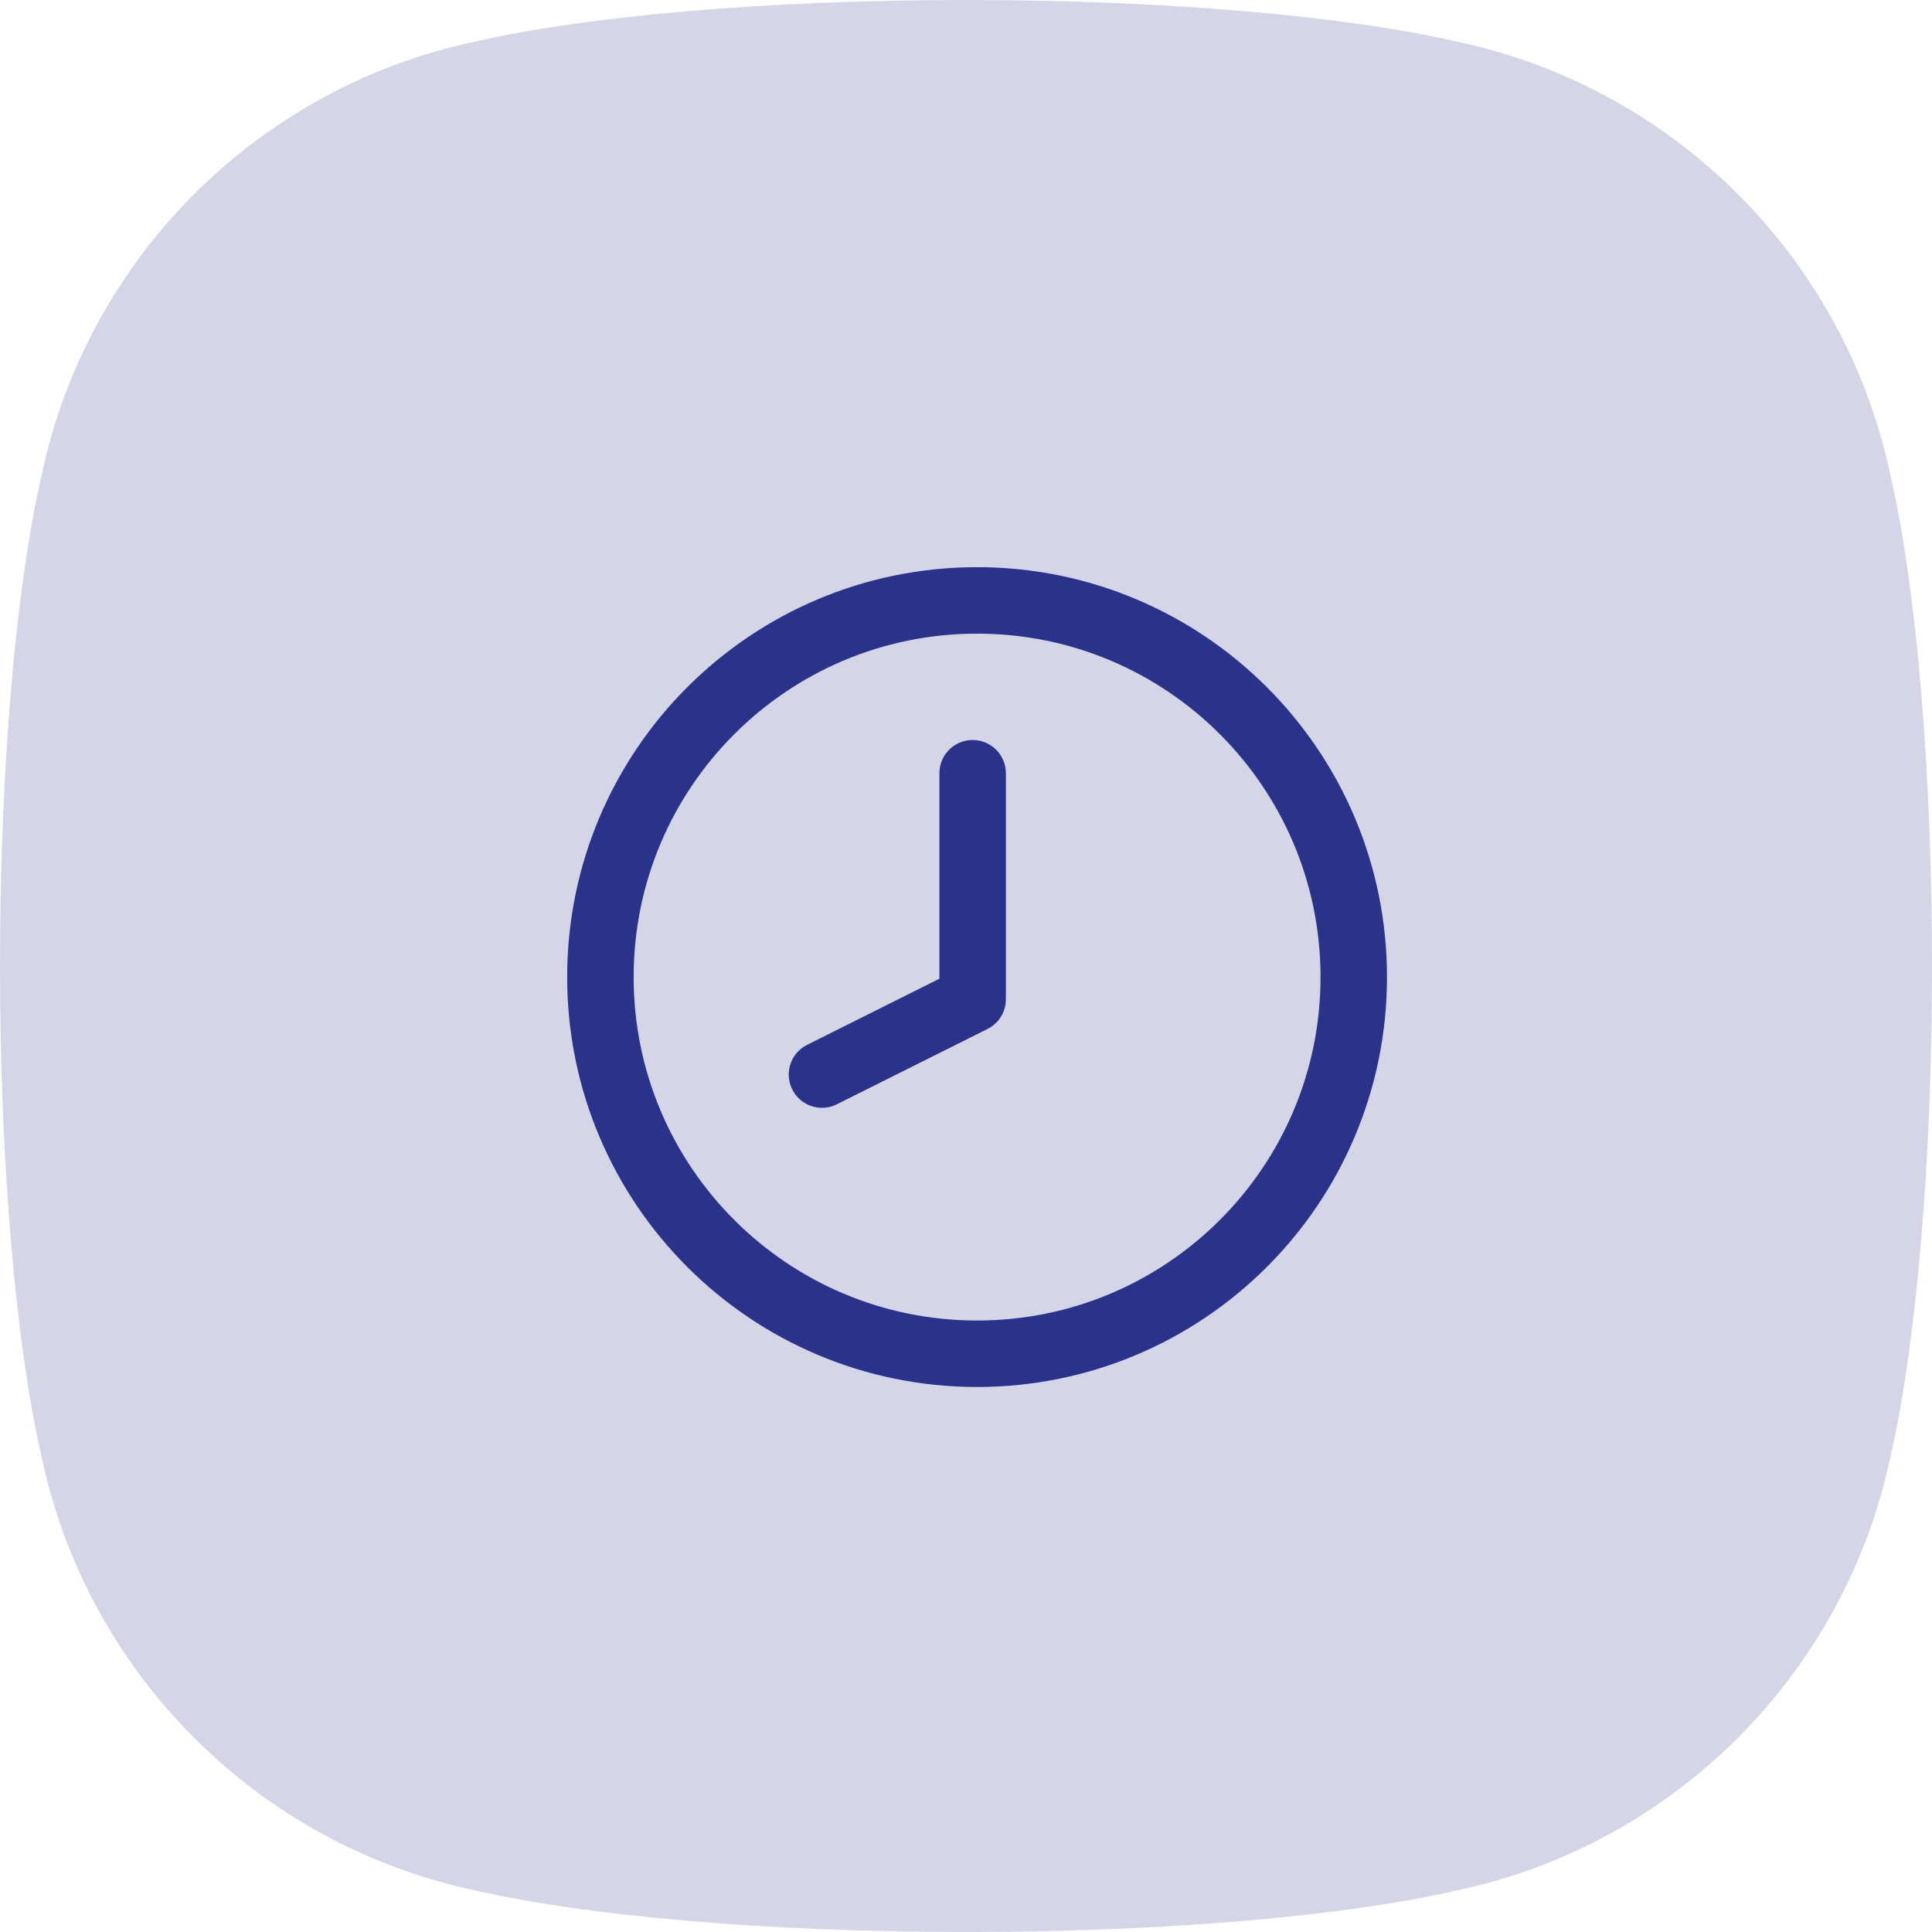 <svg xmlns="http://www.w3.org/2000/svg" width="200" height="200" viewBox="0 0 200 200" fill="none"><path opacity="0.2" fill-rule="evenodd" clip-rule="evenodd" d="M150.781 4.302C139.501 1.698 120.961 0 100 0C79.04 0 60.499 1.698 49.219 4.302C26.731 9.021 9.021 26.73 4.302 49.219C1.698 60.499 0 79.04 0 100C0 120.961 1.698 139.501 4.302 150.781C9.021 173.269 26.731 190.979 49.219 195.698C60.499 198.302 79.04 200 100 200C120.961 200 139.501 198.302 150.781 195.698C173.269 190.979 190.979 173.269 195.698 150.781C198.302 139.501 200 120.961 200 100C200 79.04 198.302 60.499 195.698 49.219C190.979 26.73 173.269 9.021 150.781 4.302Z" fill="#2B328A"></path><path d="M101.147 140.14C122.682 140.14 140.14 122.682 140.14 101.147C140.14 79.612 122.682 62.154 101.147 62.154C79.612 62.154 62.154 79.612 62.154 101.147C62.154 122.682 79.612 140.14 101.147 140.14Z" stroke="#2B328A" stroke-width="6.881" stroke-linecap="round" stroke-linejoin="round"></path><path d="M100.688 80.045V103.44L85.091 111.239" stroke="#2B328A" stroke-width="6.881" stroke-linecap="round" stroke-linejoin="round"></path></svg>